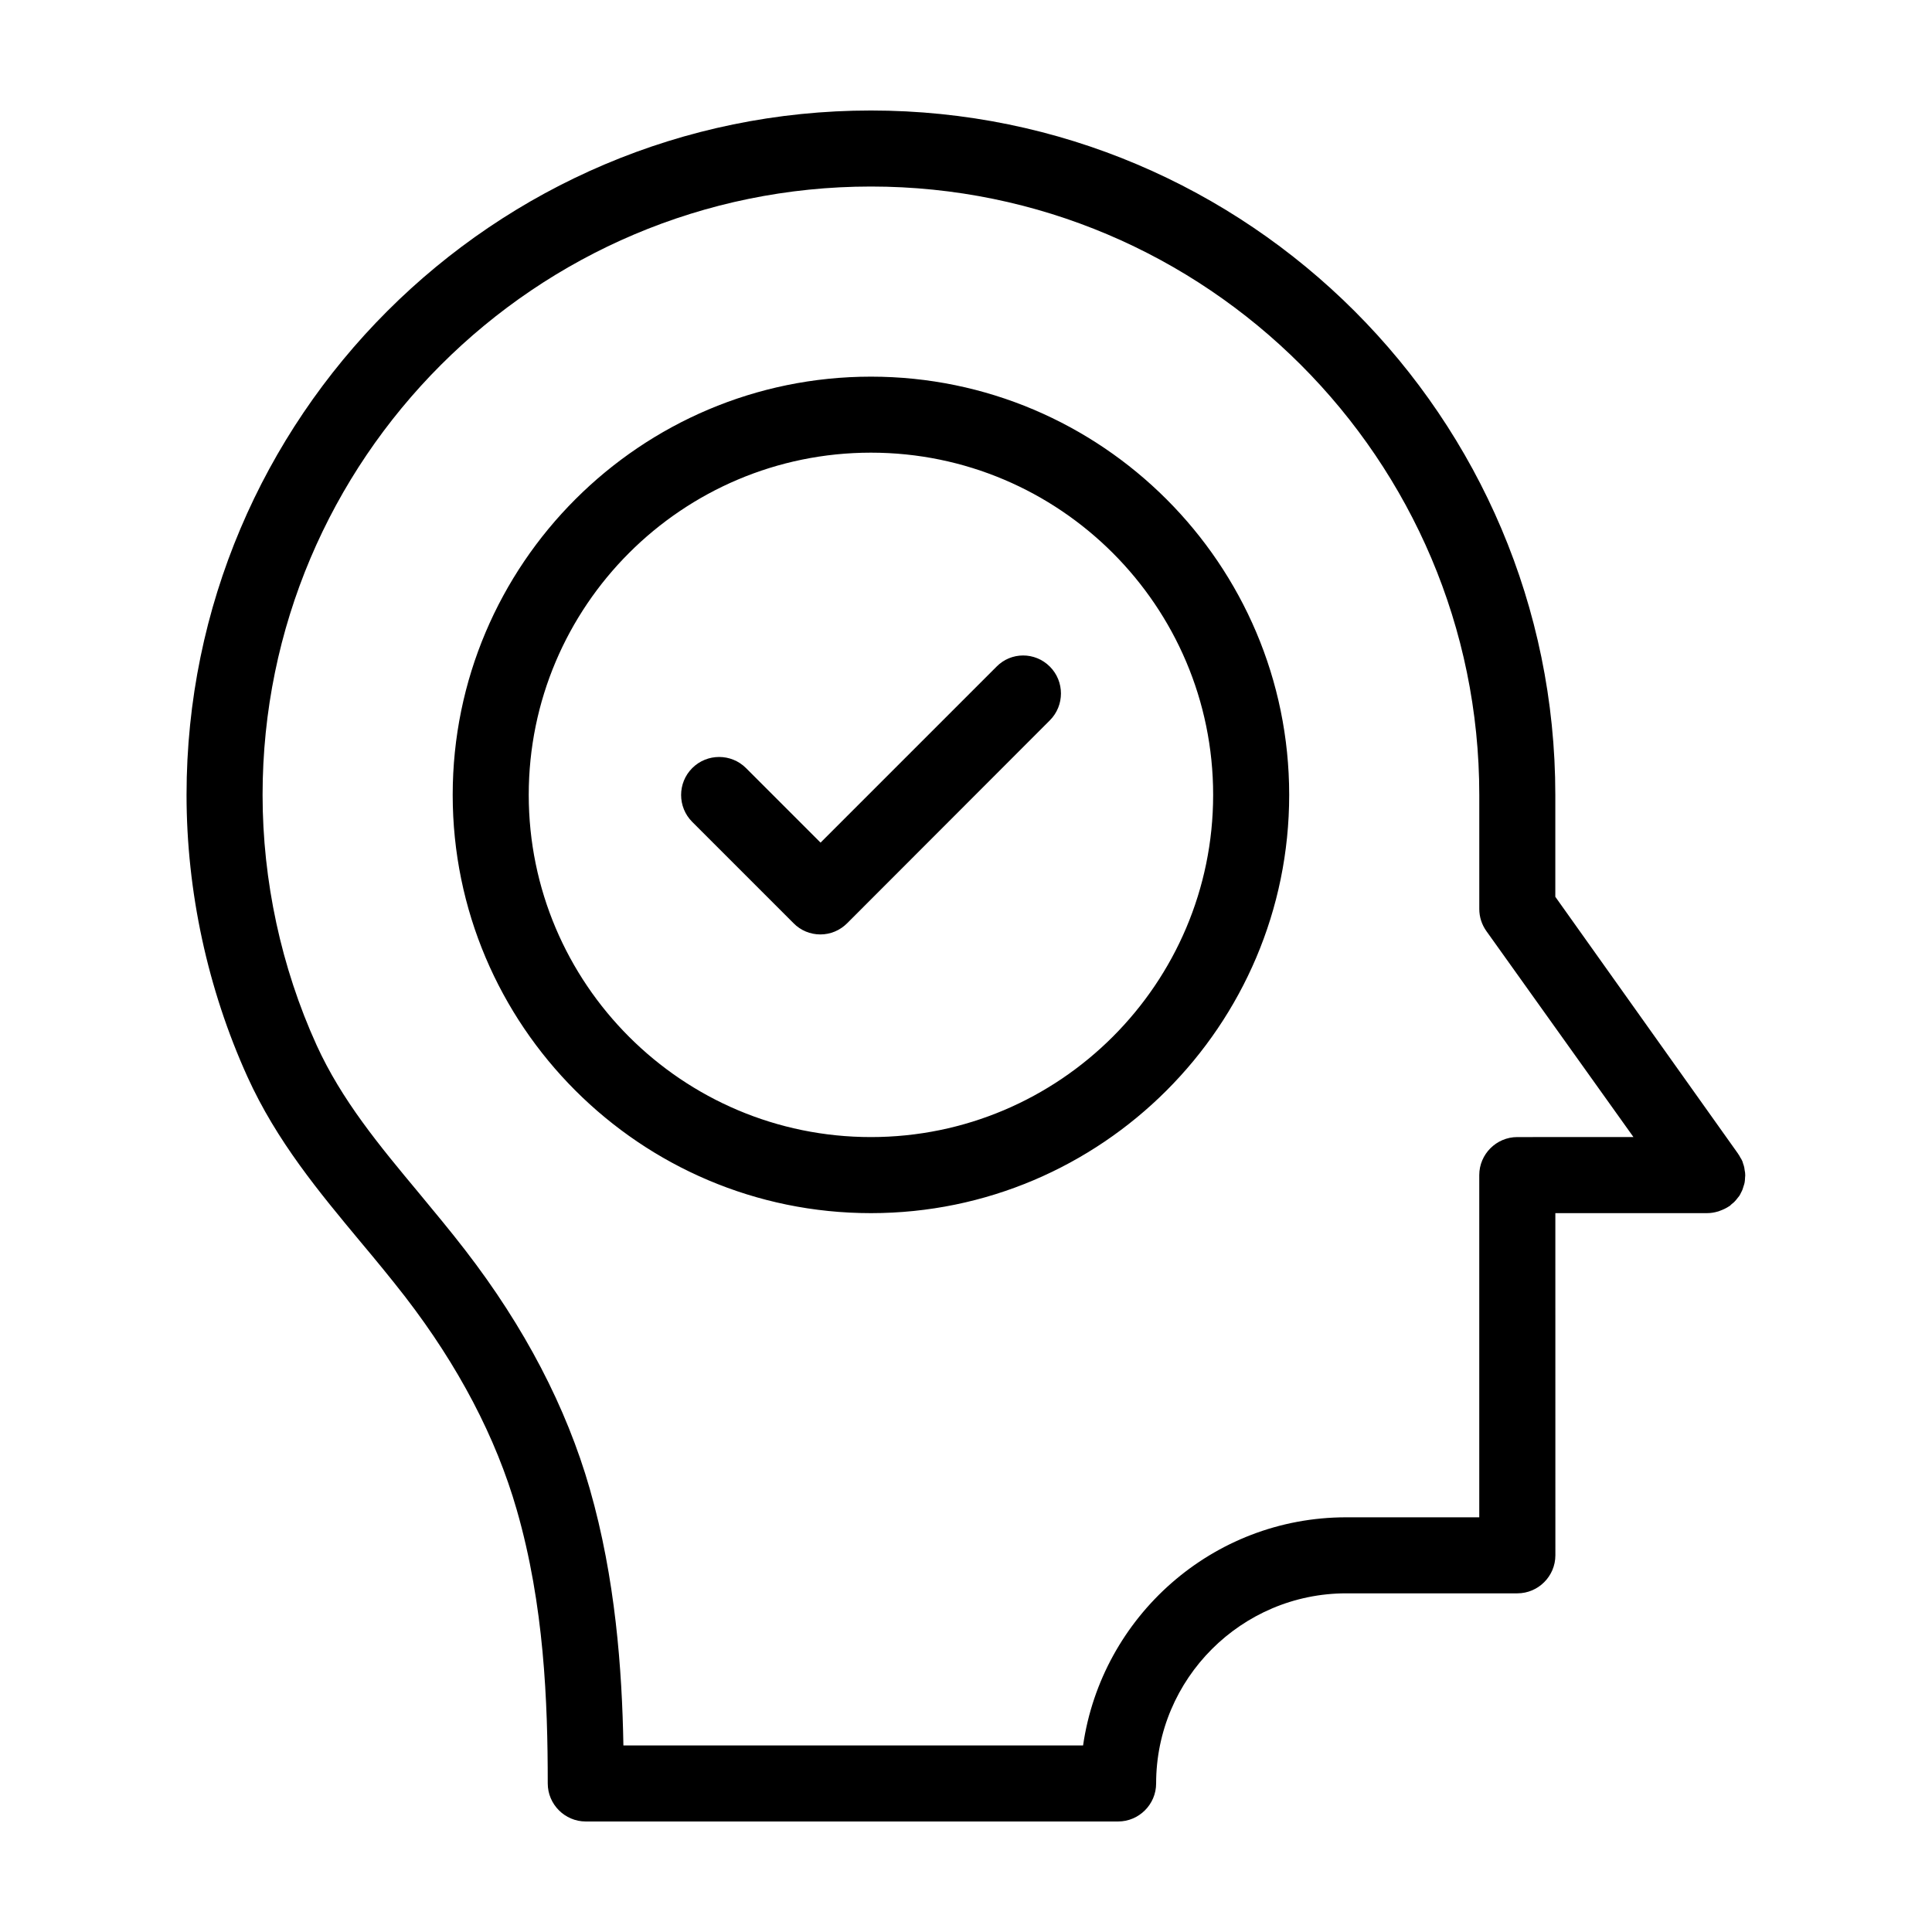 <?xml version="1.0" encoding="UTF-8"?>
<!-- The Best Svg Icon site in the world: iconSvg.co, Visit us! https://iconsvg.co -->
<svg fill="#000000" width="800px" height="800px" version="1.1" viewBox="144 144 512 512" xmlns="http://www.w3.org/2000/svg">
 <path d="m604.34 461.66c0.203-0.25 0.402-0.504 0.605-0.754 0.203-0.301 0.301-0.555 0.453-0.855 0.152-0.301 0.301-0.555 0.402-0.855 0.102-0.301 0.203-0.656 0.301-0.957 0.102-0.301 0.203-0.605 0.25-0.906 0.051-0.402 0.102-0.754 0.102-1.16 0-0.203 0.051-0.453 0.051-0.656v-0.102c0-0.453-0.051-0.855-0.152-1.309-0.051-0.25-0.051-0.453-0.102-0.707-0.051-0.352-0.203-0.707-0.301-1.008-0.102-0.301-0.152-0.605-0.301-0.855-0.102-0.25-0.25-0.504-0.402-0.707-0.203-0.352-0.352-0.707-0.605-1.008-0.051-0.051-0.051-0.102-0.051-0.102l-48.414-68.062v-27.004c0-100.01-81.367-181.37-181.37-181.37-100.01 0-181.37 81.363-181.37 181.37 0 25.594 5.594 51.438 16.121 74.664 7.758 17.129 19.094 30.684 30.027 43.832 3.93 4.684 7.961 9.574 11.789 14.508 14.105 18.289 24.082 37.332 29.574 56.477 7.254 25.191 8.211 50.785 8.211 72.5 0 5.543 4.535 10.078 10.078 10.078h141.07c5.543 0 10.078-4.535 10.078-10.078 0-27.762 22.621-50.383 50.383-50.383h45.344c5.543 0 10.078-4.535 10.078-10.078l-0.008-90.684h40.305c0.906 0 1.812-0.152 2.672-0.402 0.203-0.051 0.402-0.102 0.605-0.203 0.855-0.301 1.715-0.707 2.469-1.211 0.051 0 0.051 0 0.102-0.051 0.203-0.152 0.352-0.301 0.555-0.504 0.301-0.25 0.605-0.453 0.855-0.754 0.199-0.199 0.398-0.449 0.602-0.703zm-58.242-16.324c-5.543 0-10.078 4.535-10.078 10.078v90.688h-35.266c-35.469 0-64.789 26.348-69.727 60.457l-121.82-0.004c-0.352-20.102-2.117-44.336-8.918-68.016-6.195-21.613-17.281-42.875-33-63.227-4.031-5.238-8.211-10.227-12.242-15.113-10.531-12.645-20.504-24.637-27.156-39.246-9.367-20.605-14.305-43.527-14.305-66.301 0-88.922 72.297-161.22 161.22-161.22 88.871 0 161.22 72.297 161.22 161.22v30.23c0 2.117 0.656 4.133 1.863 5.844l38.996 54.609zm-171.29-201.52c-61.113 0-110.84 49.727-110.84 110.84s49.727 110.84 110.84 110.84c61.113 0 110.84-49.727 110.84-110.84-0.004-61.113-49.727-110.84-110.84-110.84zm0 201.52c-50.027 0-90.688-40.656-90.688-90.688 0-50.027 40.656-90.688 90.688-90.688 49.977 0 90.688 40.656 90.688 90.688-0.004 50.031-40.711 90.688-90.688 90.688zm47.406-124.69c3.93 3.93 3.93 10.328 0 14.258l-53.703 53.758c-1.914 1.914-4.434 2.973-7.106 2.973s-5.238-1.059-7.106-2.973l-26.852-26.852c-3.93-3.93-3.93-10.328 0-14.258 3.93-3.93 10.328-3.93 14.258 0l19.75 19.75 46.602-46.602c3.879-3.984 10.227-3.984 14.156-0.055z"/>
</svg>